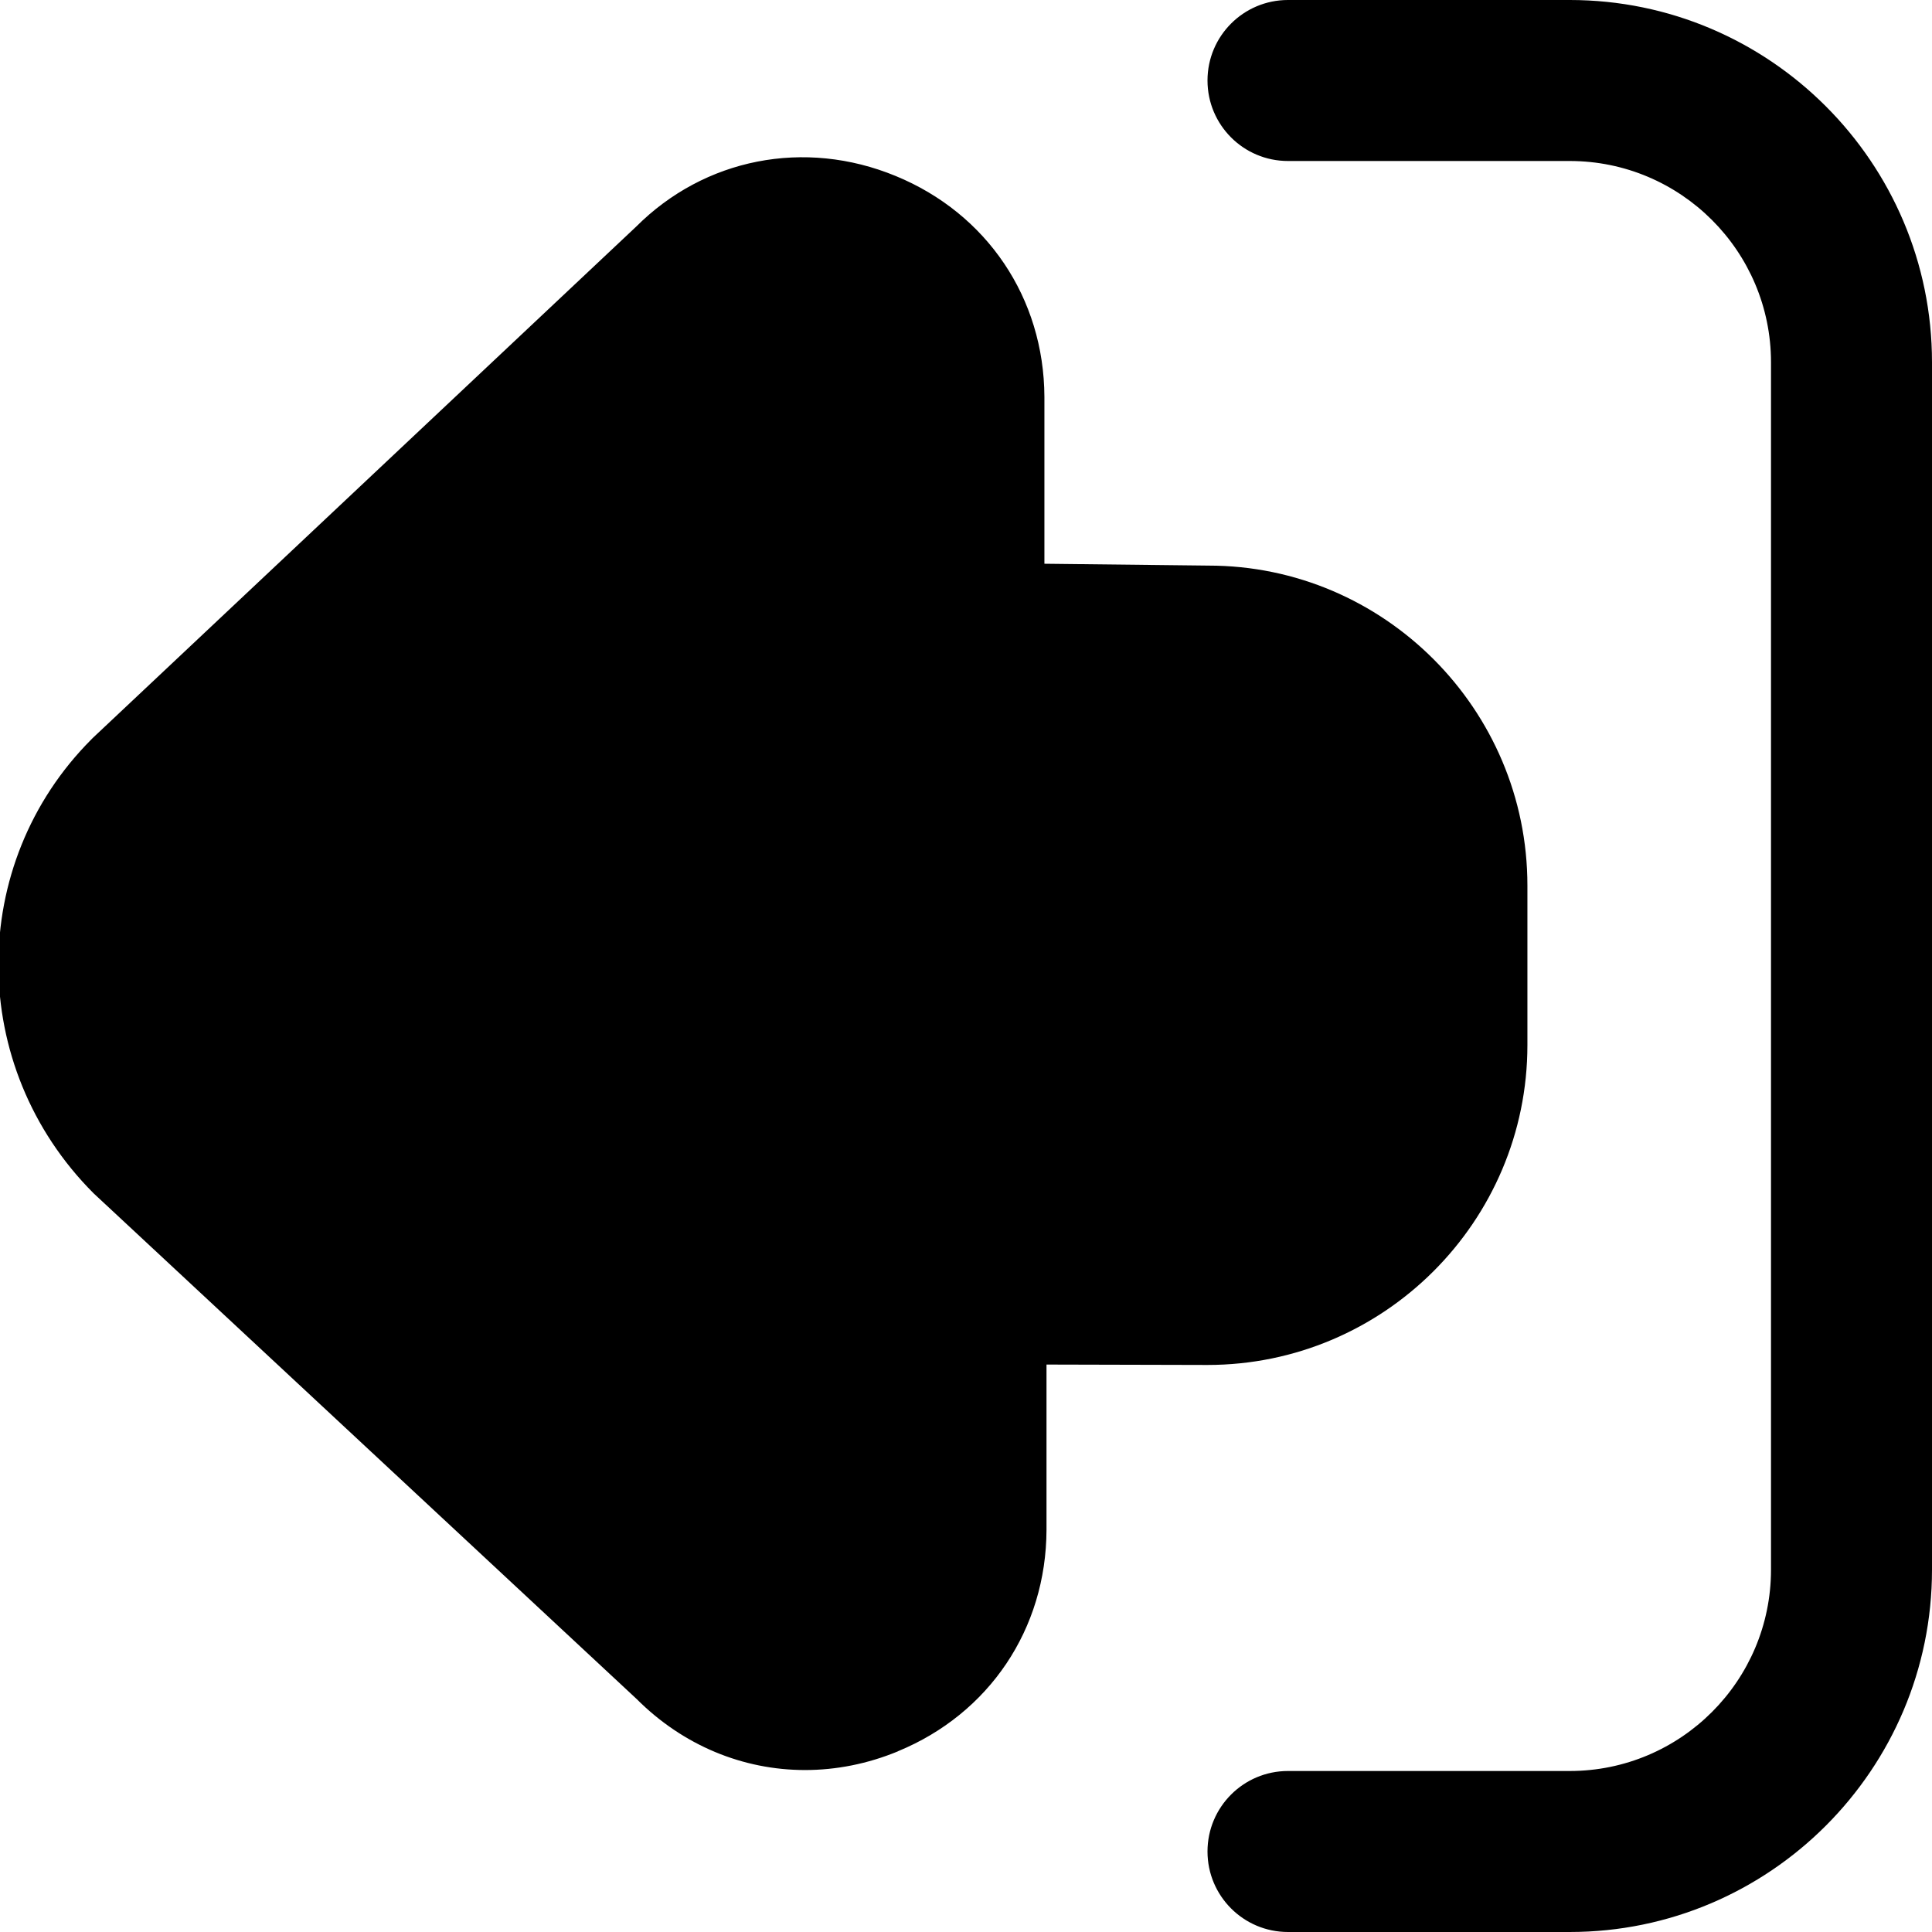 <?xml version="1.0" encoding="UTF-8"?>
<svg xmlns="http://www.w3.org/2000/svg" id="Layer_1" data-name="Layer 1" viewBox="0 0 24 24">
  <path d="M19.5,24h-3.5c-.553,0-1-.448-1-1s.447-1,1-1h3.5c1.379,0,2.5-1.122,2.5-2.5V4.5c0-1.378-1.121-2.5-2.5-2.5h-3.5c-.553,0-1-.448-1-1s.447-1,1-1h3.5c2.481,0,4.5,2.019,4.5,4.5v15c0,2.481-2.019,4.5-4.5,4.5Zm-8.346-2.245c1.135-.467,1.842-1.52,1.846-2.75v-2.054l2,.005c2.191,0,3.974-1.783,3.974-3.974v-1.982c0-2.191-1.782-3.974-3.962-3.974l-2.038-.023v-2.073c-.005-1.227-.714-2.278-1.848-2.744-1.133-.467-2.376-.218-3.223,.629L1.158,9.162c-.007,.007-.015,.014-.021,.021-1.547,1.548-1.547,4.067,.026,5.641l6.745,6.281c.578,.579,1.323,.883,2.093,.883,.385,0,.775-.076,1.153-.232Z"/>
</svg>
